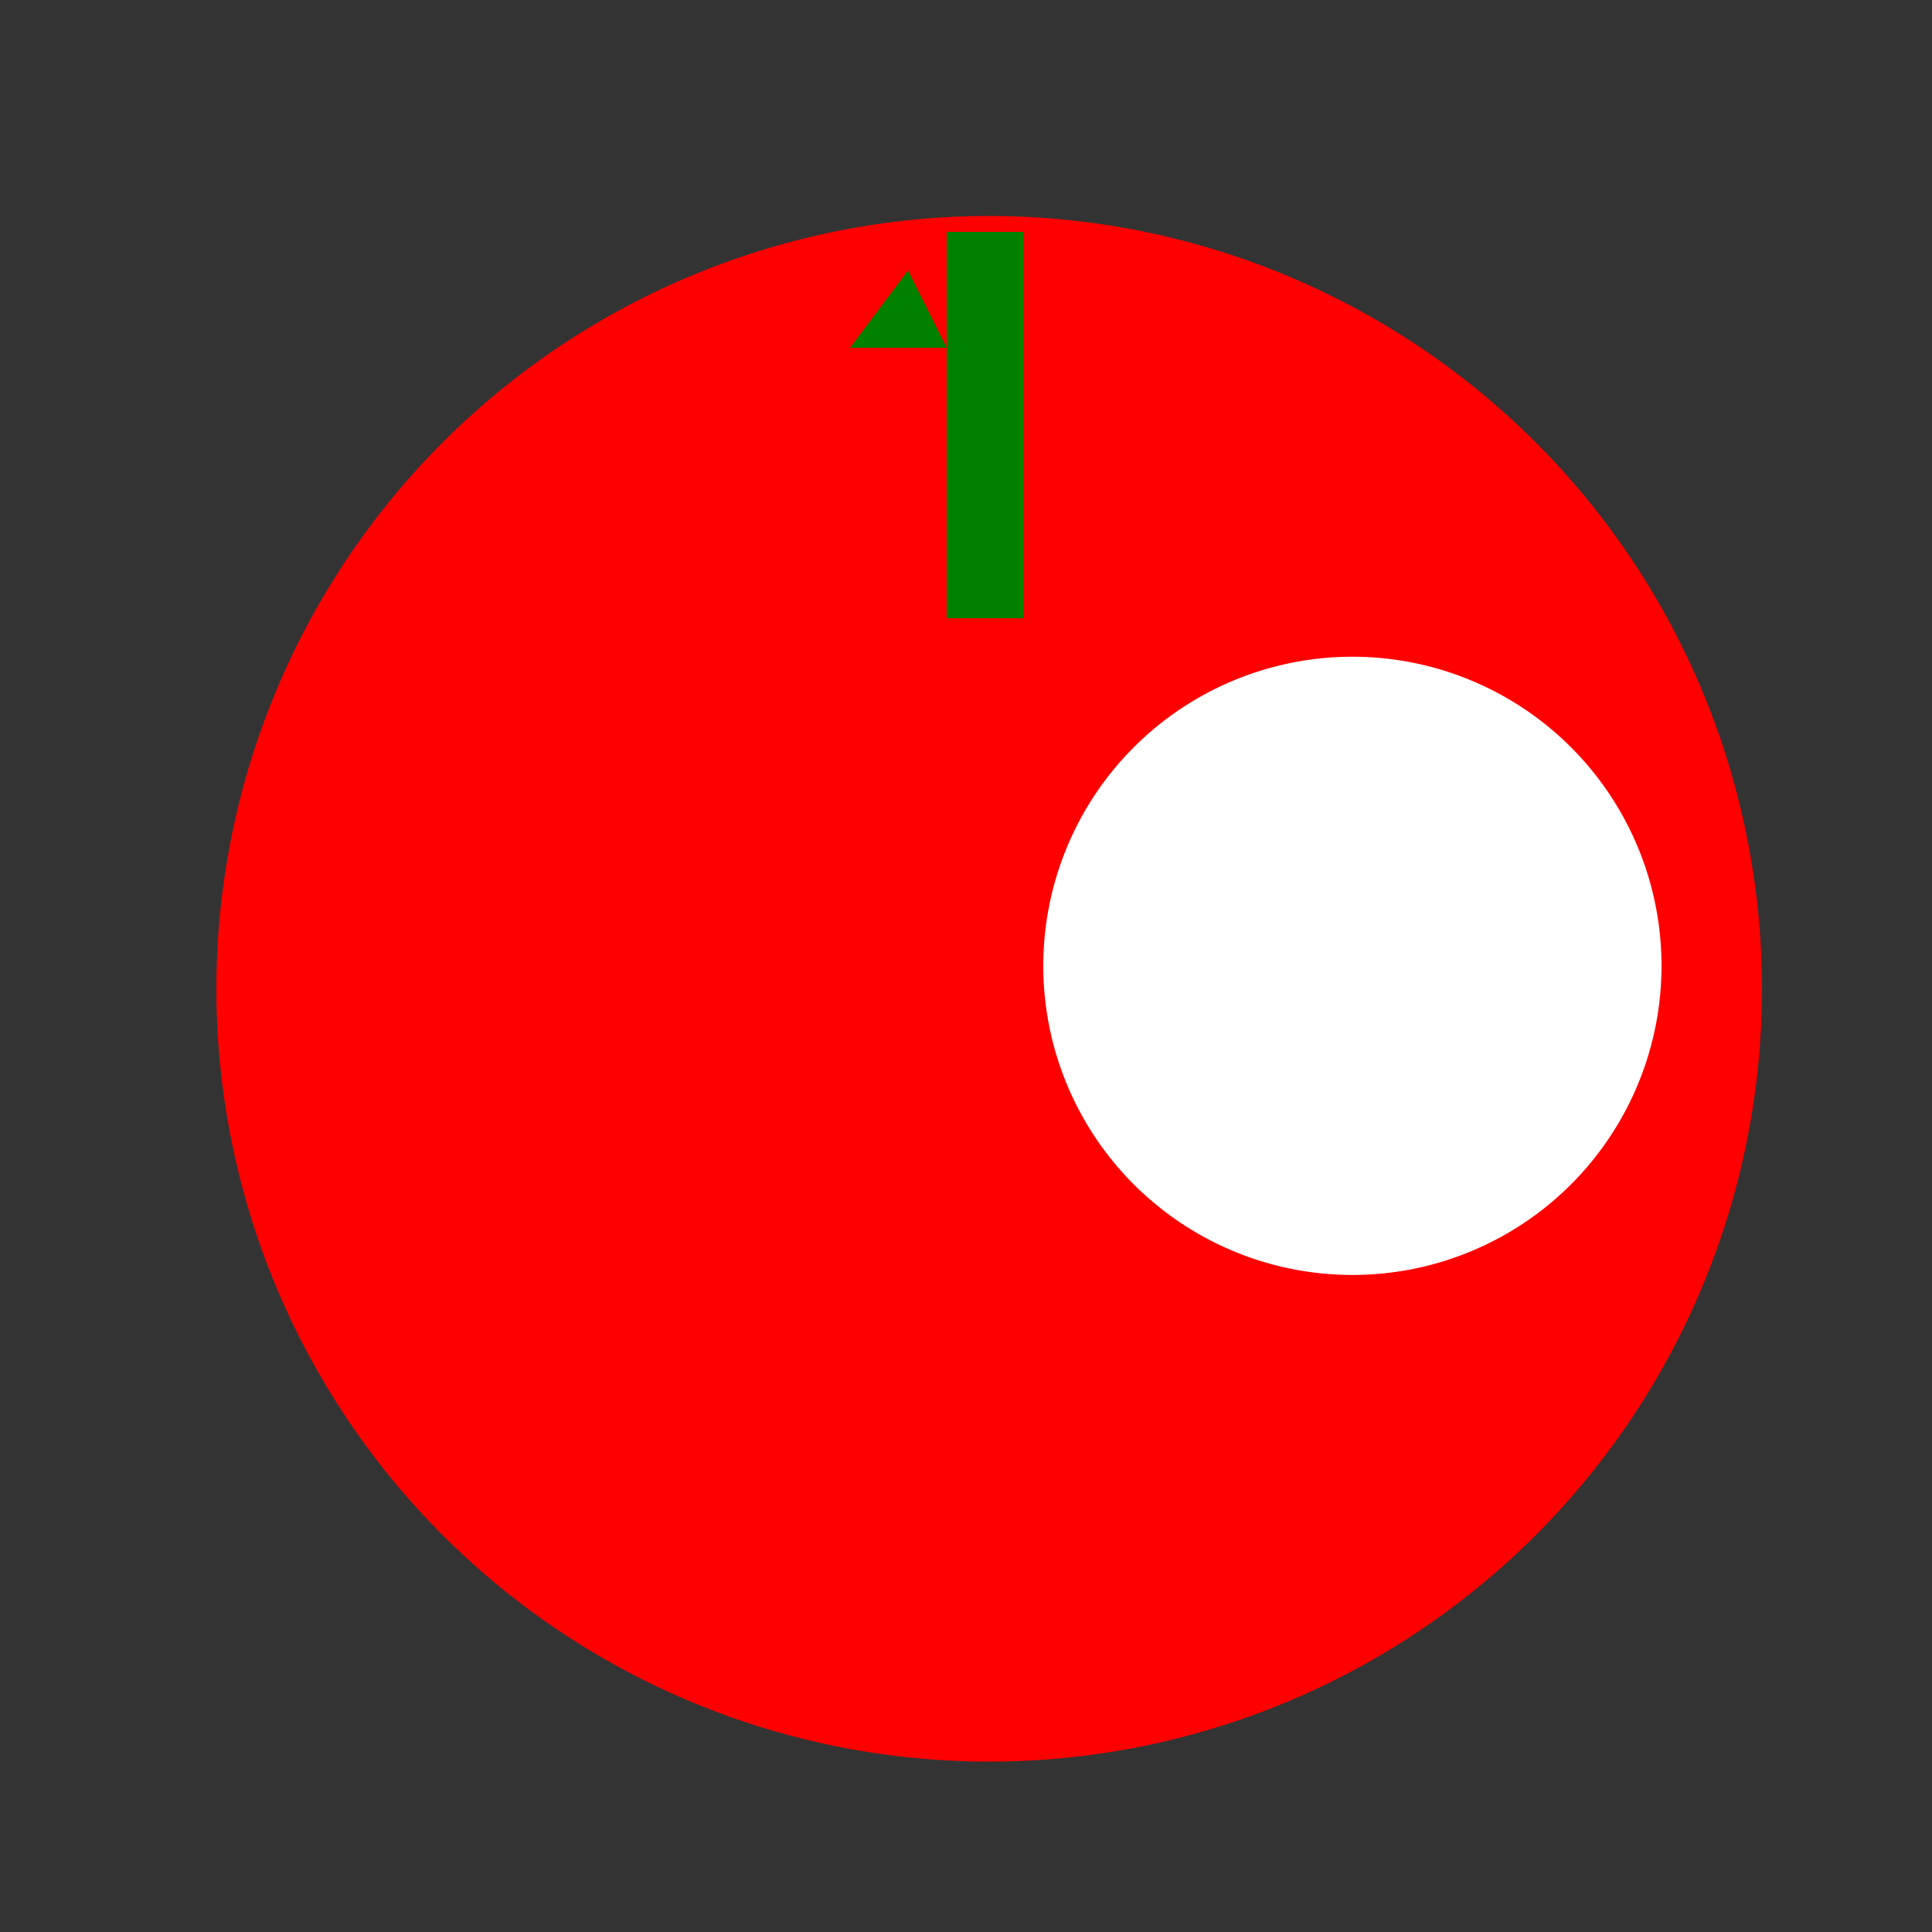 <!--

Generated by DrawGPT.
Free, open source, AI generated images in SVG, PNG, and HTML Canvas format.
https://drawgpt.ai

Created: 2023-12-16T00:42:25.081Z
Link: https://drawgpt.ai/prompt/132615/

-->
<svg xmlns="http://www.w3.org/2000/svg" xmlns:xlink="http://www.w3.org/1999/xlink" width="500" height="500"><rect width="100%" height="100%" fill="#333333" stroke="none"/><defs/><g><path fill="red" stroke="none" paint-order="stroke fill markers" d=" M 456 256 A 200 200 0 1 1 456 255.8"/><path fill="none" stroke="none"/><rect fill="green" stroke="none" x="245" y="60" width="20" height="100"/><path fill="green" stroke="none" paint-order="stroke fill markers" d=" M 235 70 L 220 90 L 245 90"/><path fill="white" stroke="none" paint-order="stroke fill markers" d=" M 430 250 A 80 80 0 1 1 430 249.92"/></g></svg>